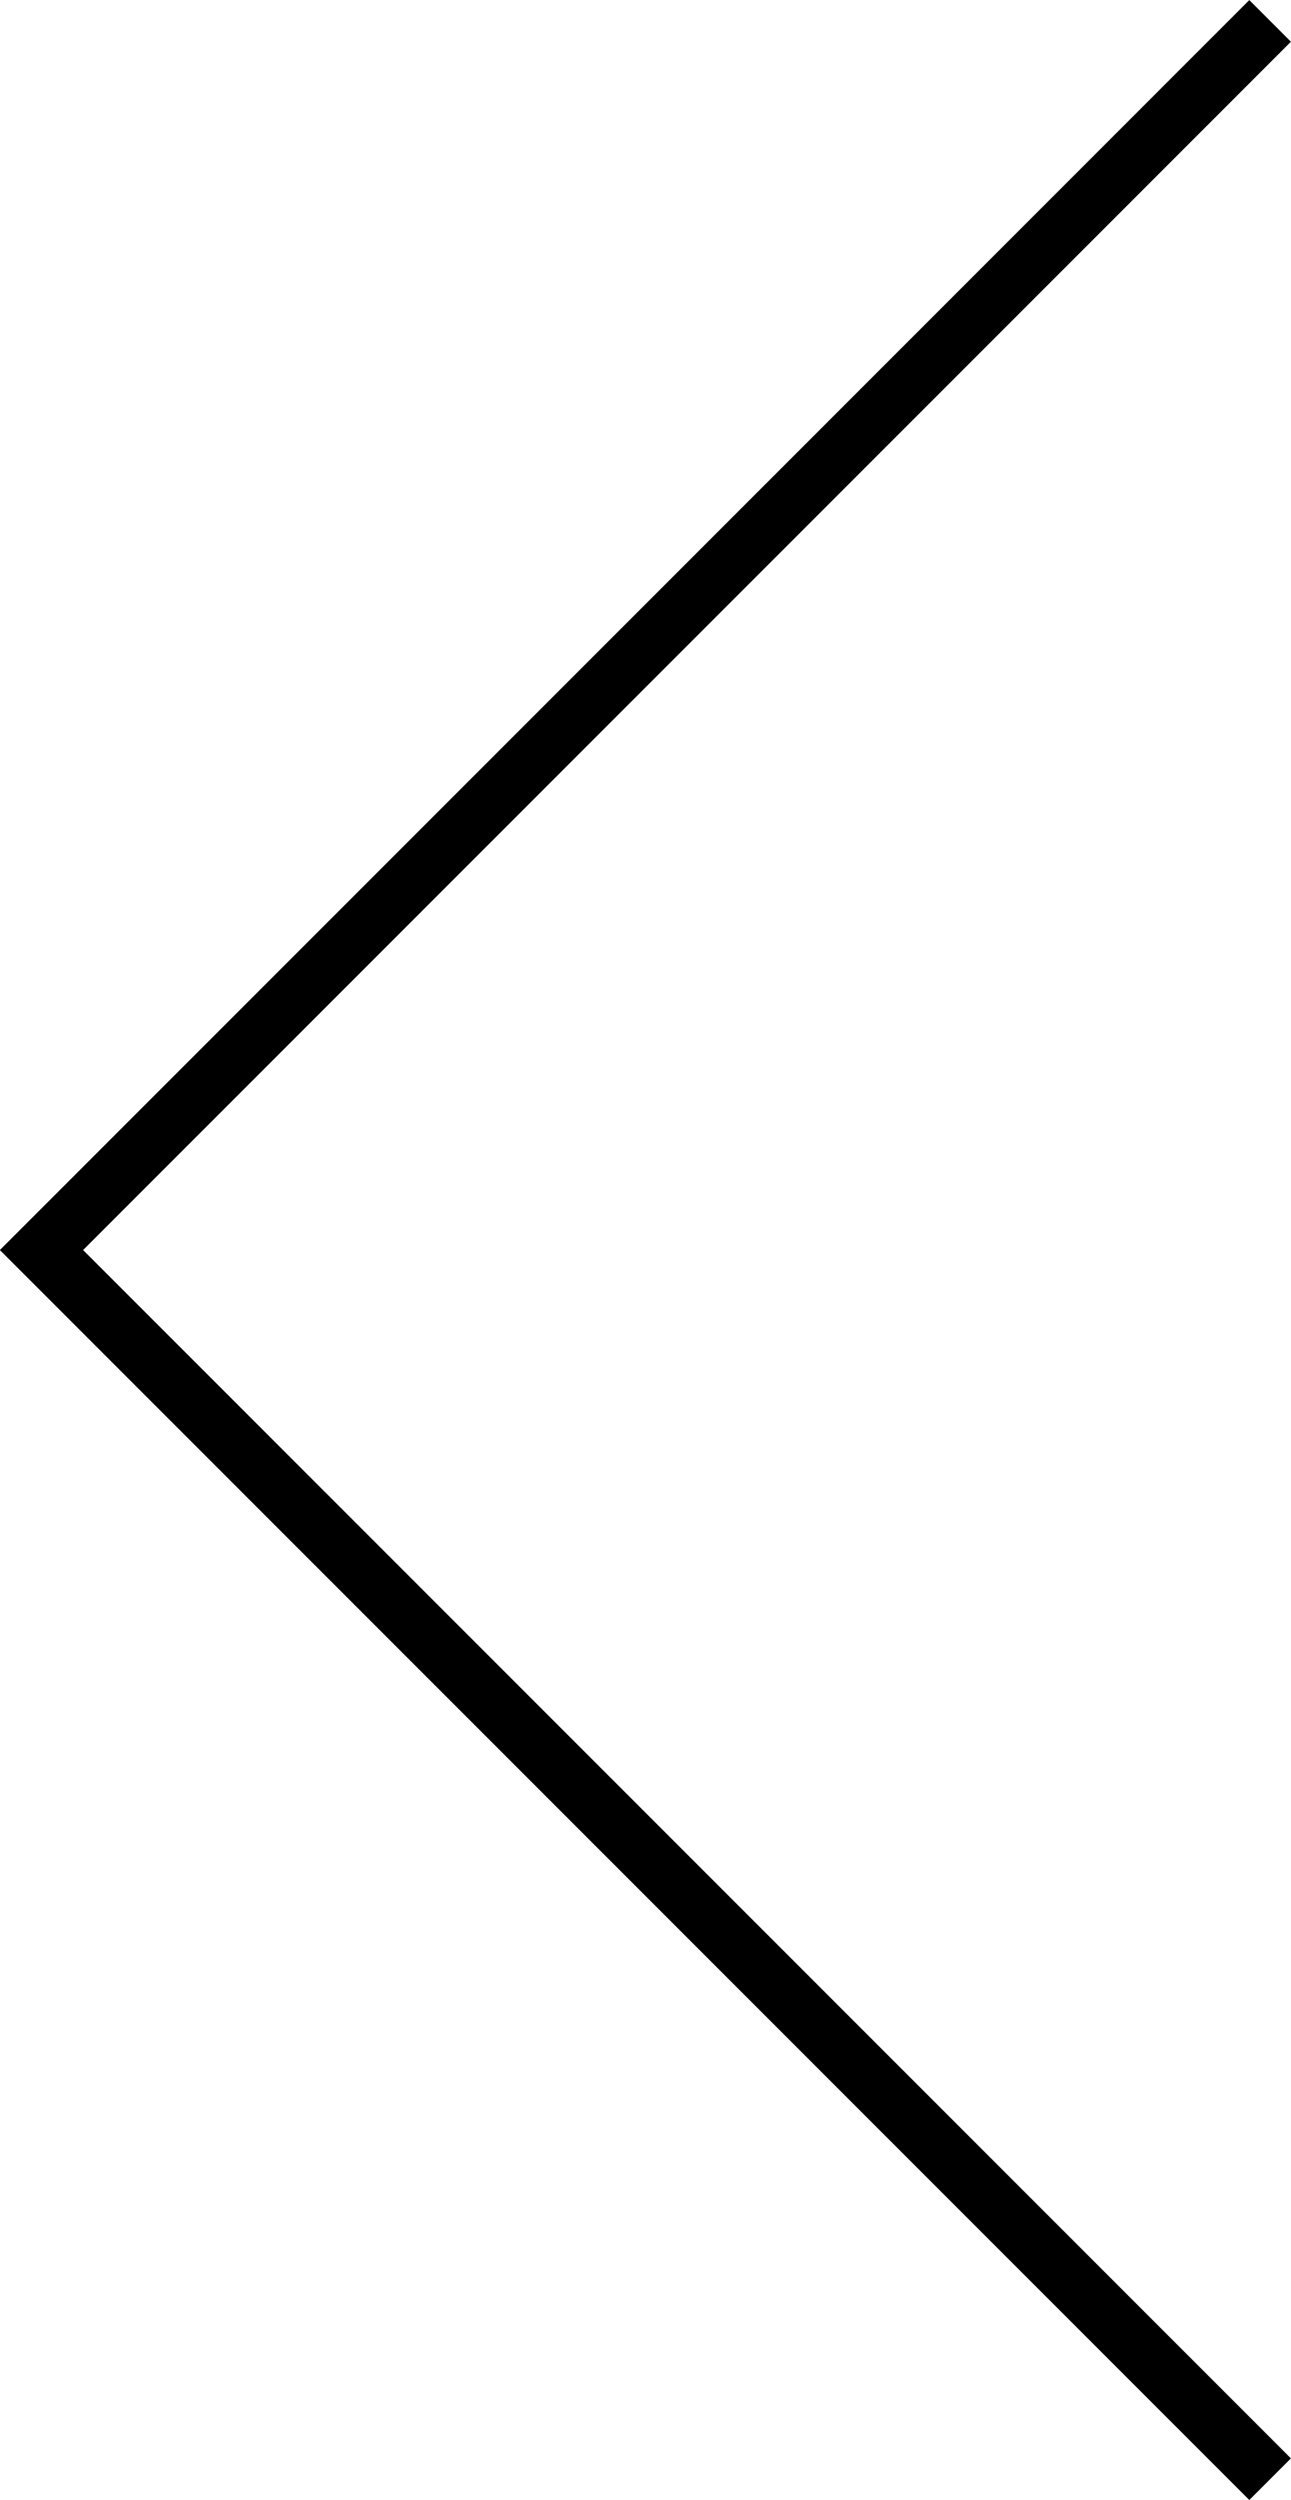 <svg xmlns="http://www.w3.org/2000/svg" viewBox="0 0 43.88 84.92"><defs><style>.cls-1{fill:none;stroke:#000;stroke-width:2px;}</style></defs><g id="Ebene_2" data-name="Ebene 2"><g id="Ebene_1-2" data-name="Ebene 1"><path id="Pfad_332" data-name="Pfad 332" class="cls-1" d="M43.17.71,1.41,42.46,43.17,84.21"/></g></g></svg>